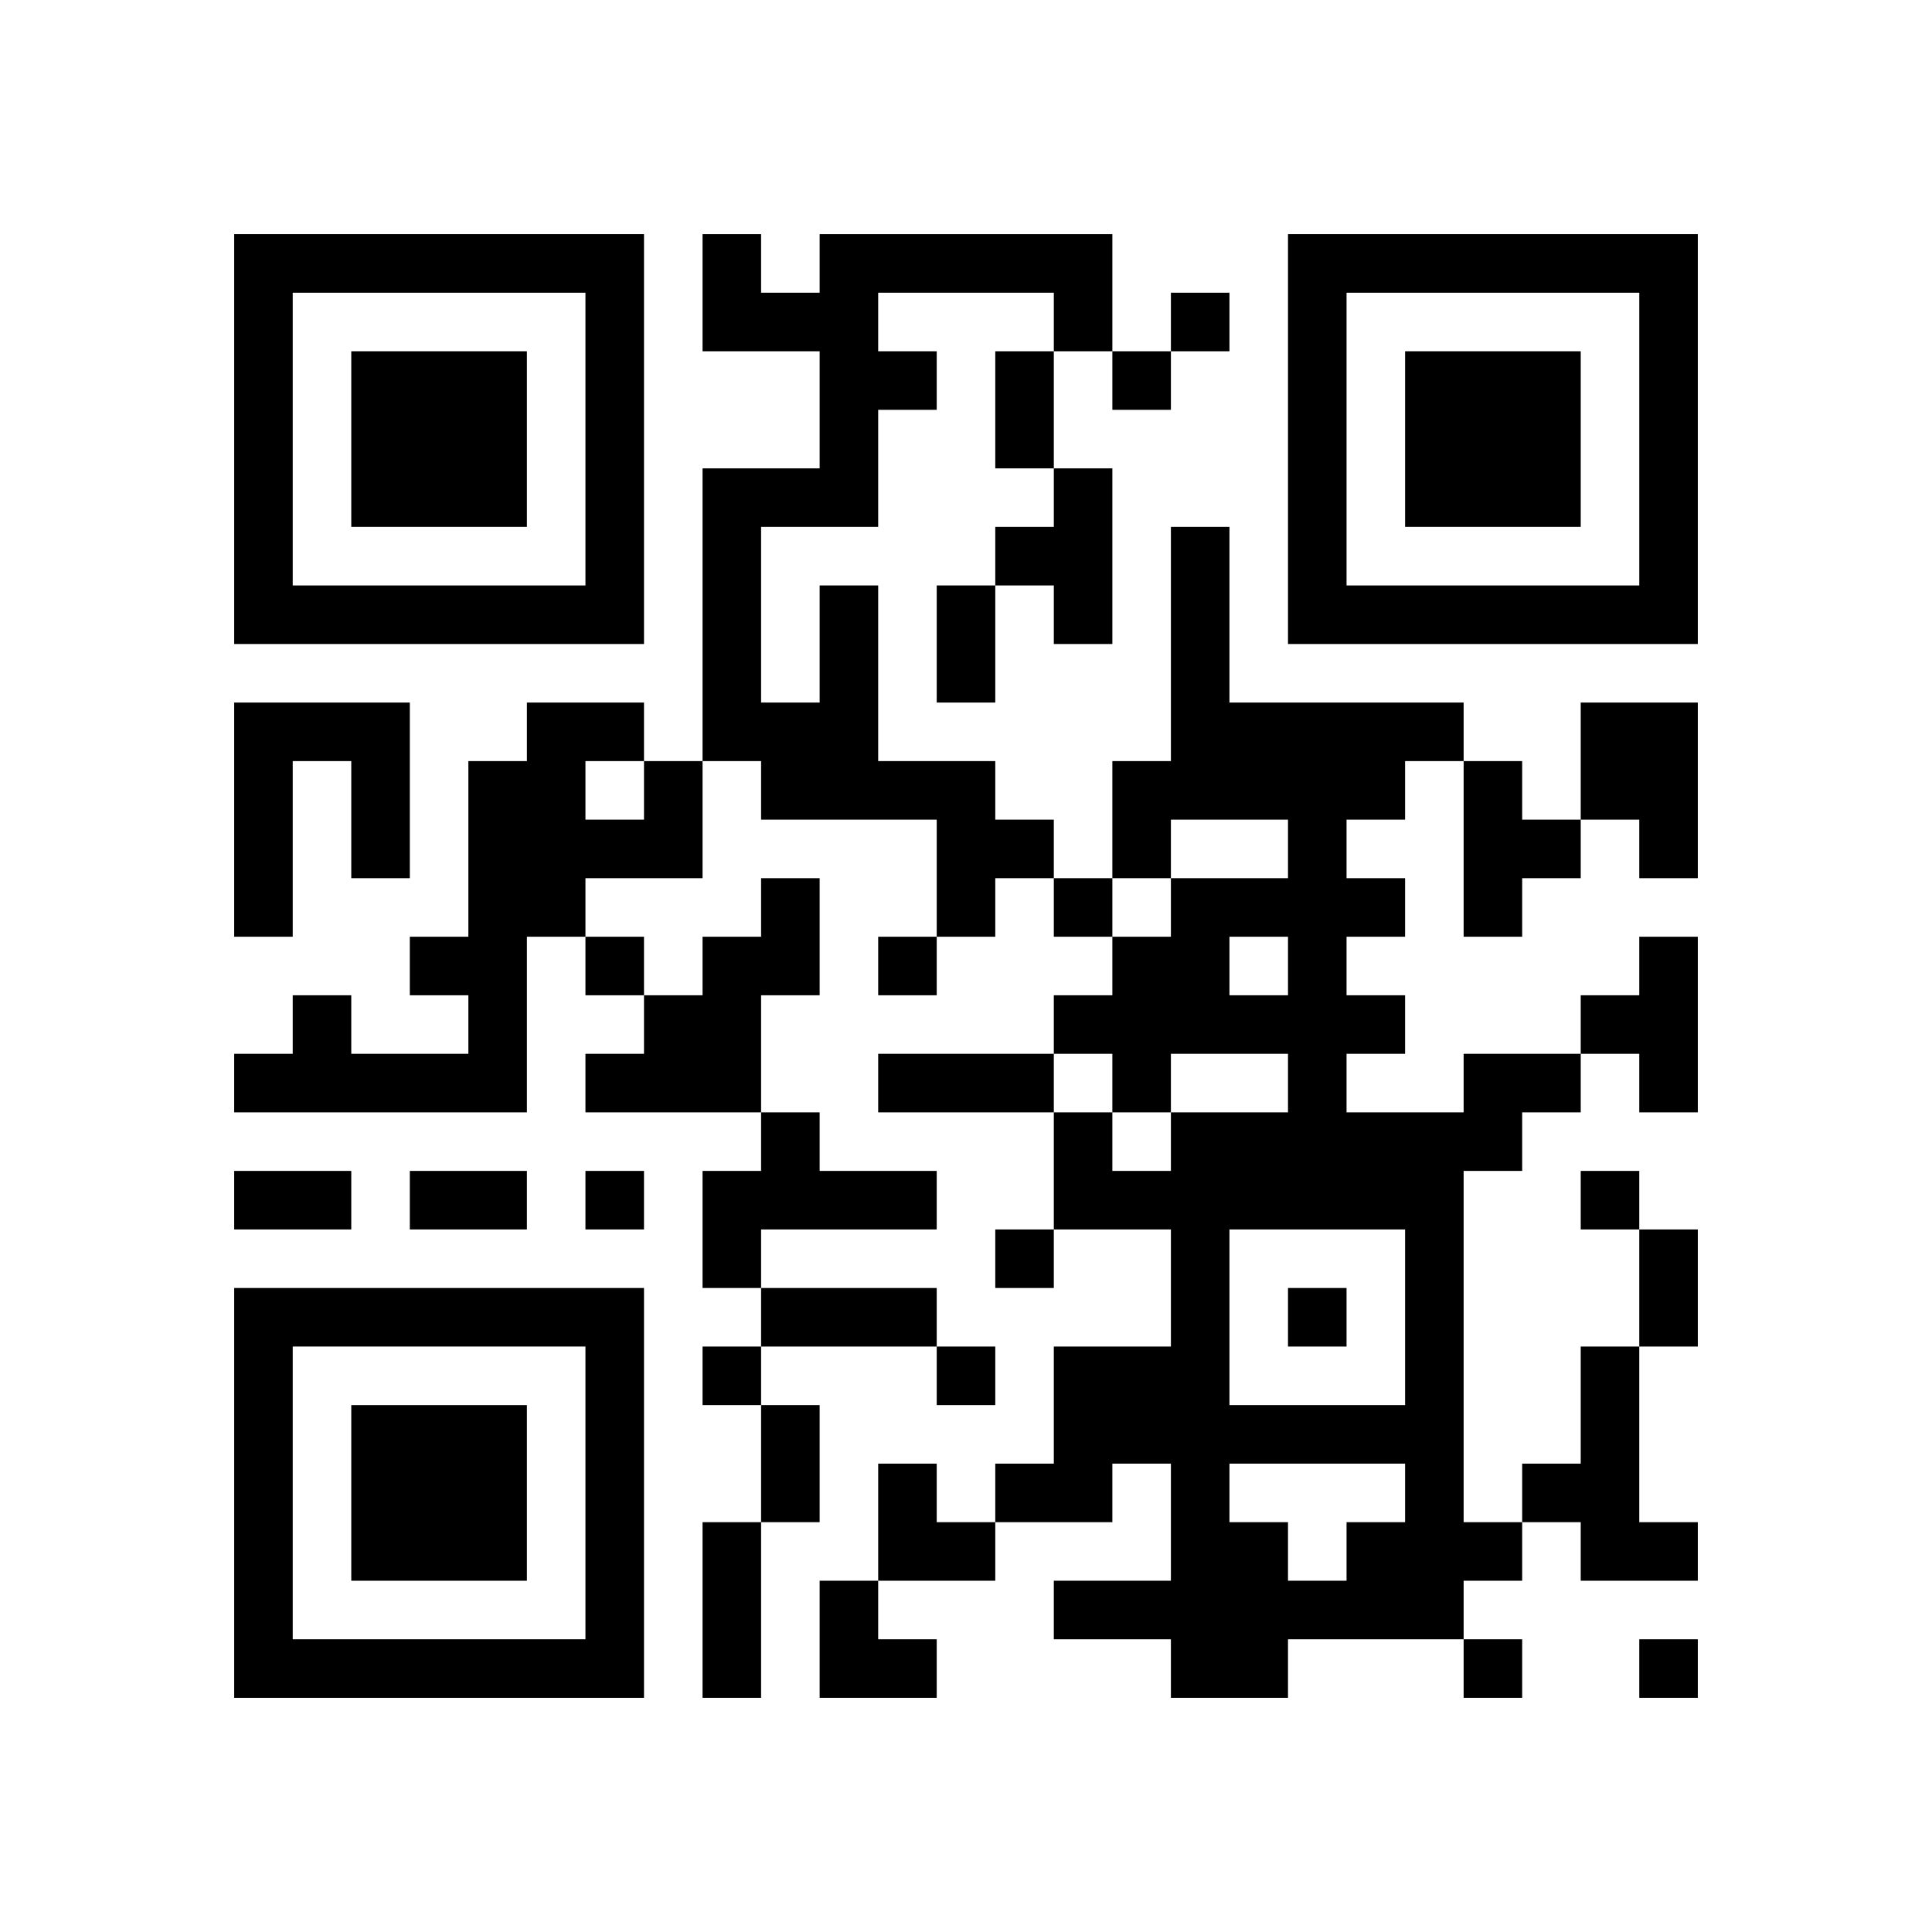 <?xml version="1.0" encoding="UTF-8" standalone="no"?>
<svg version="1.1" id="Layer_1" xmlns="http://www.w3.org/2000/svg" xmlns:xlink="http://www.w3.org/1999/xlink" x="0px" y="0px"
						viewBox="-4 -4 33 33" width="132" height="132" style="enable-background:new 0 0 550 550;" xml:space="preserve"><symbol id="tracker"><path d="m 0 7 0 7 7 0 0 -7 -7 0 z m 1 1 5 0 0 5 -5 0 0 -5 z m 1 1 0 3 3 0 0 -3 -3 0 z" style="fill:#000000;stroke:none"></path></symbol>
<use x="0" y="-7" xlink:href="#tracker"></use>
<use x="0" y="11" xlink:href="#tracker"></use>
<use x="18" y="-7" xlink:href="#tracker"></use>
<path d="M14,4 h1v3h-1v-1h-1v-1h1v-1 M10,6 h1v3h2v1h1v1h-1v1h-1v-2h-3v-1h-1v-5h2v-2h-2v-2h1v1h1v-1h5v2h-1v-1h-3v1h1v1h-1v2h-2v3h1v-2 M0,8 h3v3h-1v-2h-1v3h-1v-4 M23,8 h2v3h-1v-1h-1v-2 M7,9 h1v2h-2v1h-1v3h-5v-1h1v-1h1v1h2v-1h-1v-1h1v-3h1v-1h2v1 M6,9 v1h1v-1h-1 M21,9 h1v1h1v1h-1v1h-1v-3 M9,11 h1v2h-1v2h-3v-1h1v-1h1v-1h1v-1 M24,12 h1v3h-1v-1h-1v-1h1v-1 M21,14 h2v1h-1v1h-1v6h1v1h-1v1h-3v1h-2v-1h-2v-1h2v-2h-1v1h-2v-1h1v-2h2v-2h-2v-2h1v1h1v-1h2v-1h-2v1h-1v-1h-1v-1h1v-1h1v-1h2v-1h-2v1h-1v-2h1v-4h1v3h4v1h-1v1h-1v1h1v1h-1v1h1v1h-1v1h2v-1 M17,12 v1h1v-1h-1 M17,17 v3h3v-3h-3 M17,21 v1h1v1h1v-1h1v-1h-3 M9,15 h1v1h2v1h-3v1h-1v-2h1v-1 M23,19 h1v3h1v1h-2v-1h-1v-1h1v-2 M16,1 v1h1v-1h-1 M15,2 v1h1v-1h-1 M14,11 v1h1v-1h-1 M6,12 v1h1v-1h-1 M11,12 v1h1v-1h-1 M6,16 v1h1v-1h-1 M23,16 v1h1v-1h-1 M13,17 v1h1v-1h-1 M18,18 v1h1v-1h-1 M8,19 v1h1v-1h-1 M12,19 v1h1v-1h-1 M21,24 v1h1v-1h-1 M24,24 v1h1v-1h-1 M13,2 h1v2h-1v-2 M12,6 h1v2h-1v-2 M11,14 h3v1h-3v-1 M0,16 h2v1h-2v-1 M3,16 h2v1h-2v-1 M24,17 h1v2h-1v-2 M9,18 h3v1h-3v-1 M9,20 h1v2h-1v-2 M8,22 h1v3h-1v-3 M11,21 h1v1h1v1h-2z M10,23 h1v1h1v1h-2z" style="fill:#000000;stroke:none" ></path></svg>